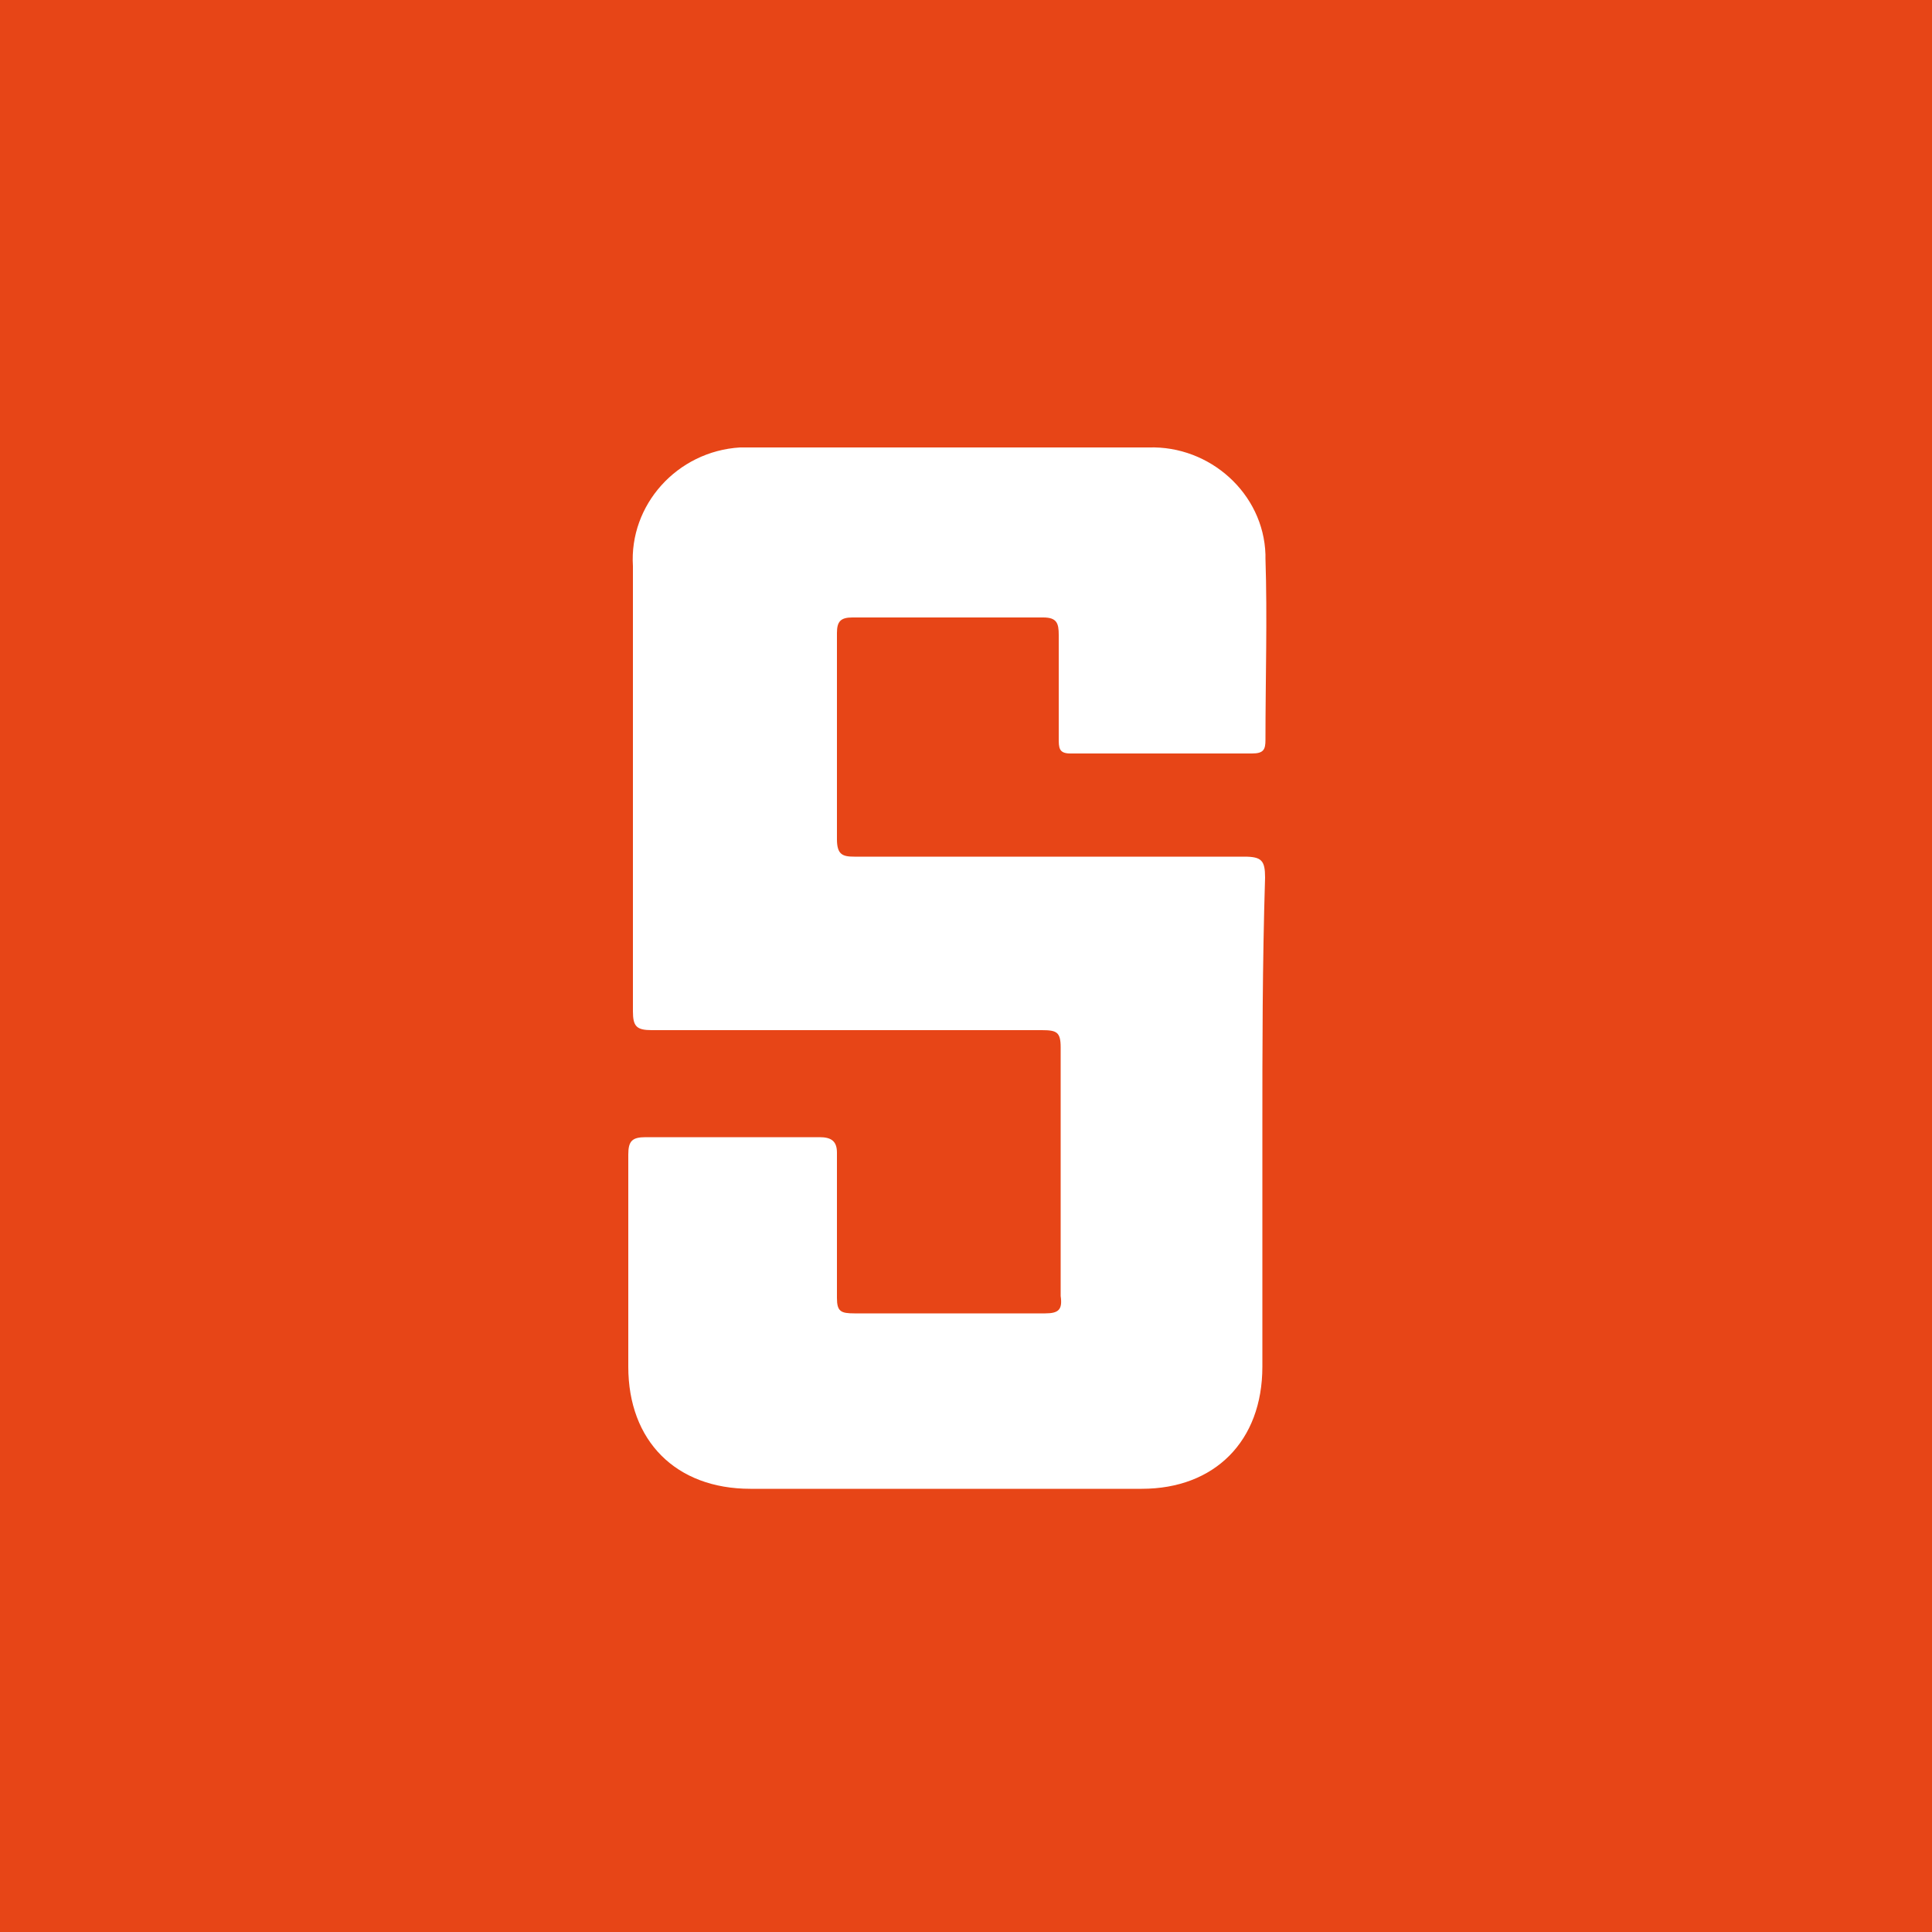 <?xml version="1.0" encoding="utf-8"?>
<!-- Generator: Adobe Illustrator 26.2.1, SVG Export Plug-In . SVG Version: 6.00 Build 0)  -->
<svg version="1.1" id="Ebene_1" xmlns="http://www.w3.org/2000/svg" xmlns:xlink="http://www.w3.org/1999/xlink" x="0px" y="0px"
	 viewBox="0 0 500 500" style="enable-background:new 0 0 500 500;" xml:space="preserve">
<style type="text/css">
	.st0{fill:#E74517;}
	.st1{fill:#FFFFFF;}
</style>
<rect class="st0" width="500" height="500"/>
<path class="st1" d="M326.7,292.4c0,20.3,0,41,0,61.3c0,19.3-12.4,31.6-31.2,31.6H194.2c-19.3,0-31.6-12.4-31.6-31.6
	c0-18.3,0-36.6,0-54.9c0-3.5,1-4.5,4.5-4.5c14.8,0,29.7,0,45,0c3,0,4.5,1,4.5,4c0,12.4,0,25.2,0,37.6c0,3.5,1,4,4.5,4
	c16.3,0,32.6,0,49.4,0c3.5,0,4.5-1,4-4.5c0-21.3,0-43,0-64.3c0-4-1-4.5-4.9-4.5c-33.6,0-67.2,0-100.9,0c-4,0-4.9-1-4.9-4.9
	c0-38.6,0-76.6,0-115.2c-1-15.8,11.4-29.7,27.7-30.7c1,0,2,0,3,0c34.1,0,68.2,0,102.8,0c15.8-0.5,29.7,11.9,30.2,27.7c0,0.5,0,1,0,1
	c0.5,15.3,0,31.2,0,47c0,2.5-0.5,3.5-3.5,3.5c-15.3,0-31.2,0-47,0c-3,0-3-1.5-3-4c0-8.9,0-17.8,0-26.7c0-3-0.5-4.5-4-4.5
	c-16.3,0-32.6,0-49.4,0c-3,0-4,1-4,4c0,17.8,0,35.6,0,53.4c0,4,1.5,4.5,4.5,4.5c33.6,0,67.2,0,100.9,0c4.5,0,5.4,1,5.4,5.4
	C326.7,249.9,326.7,271.1,326.7,292.4z"/>
</svg>
